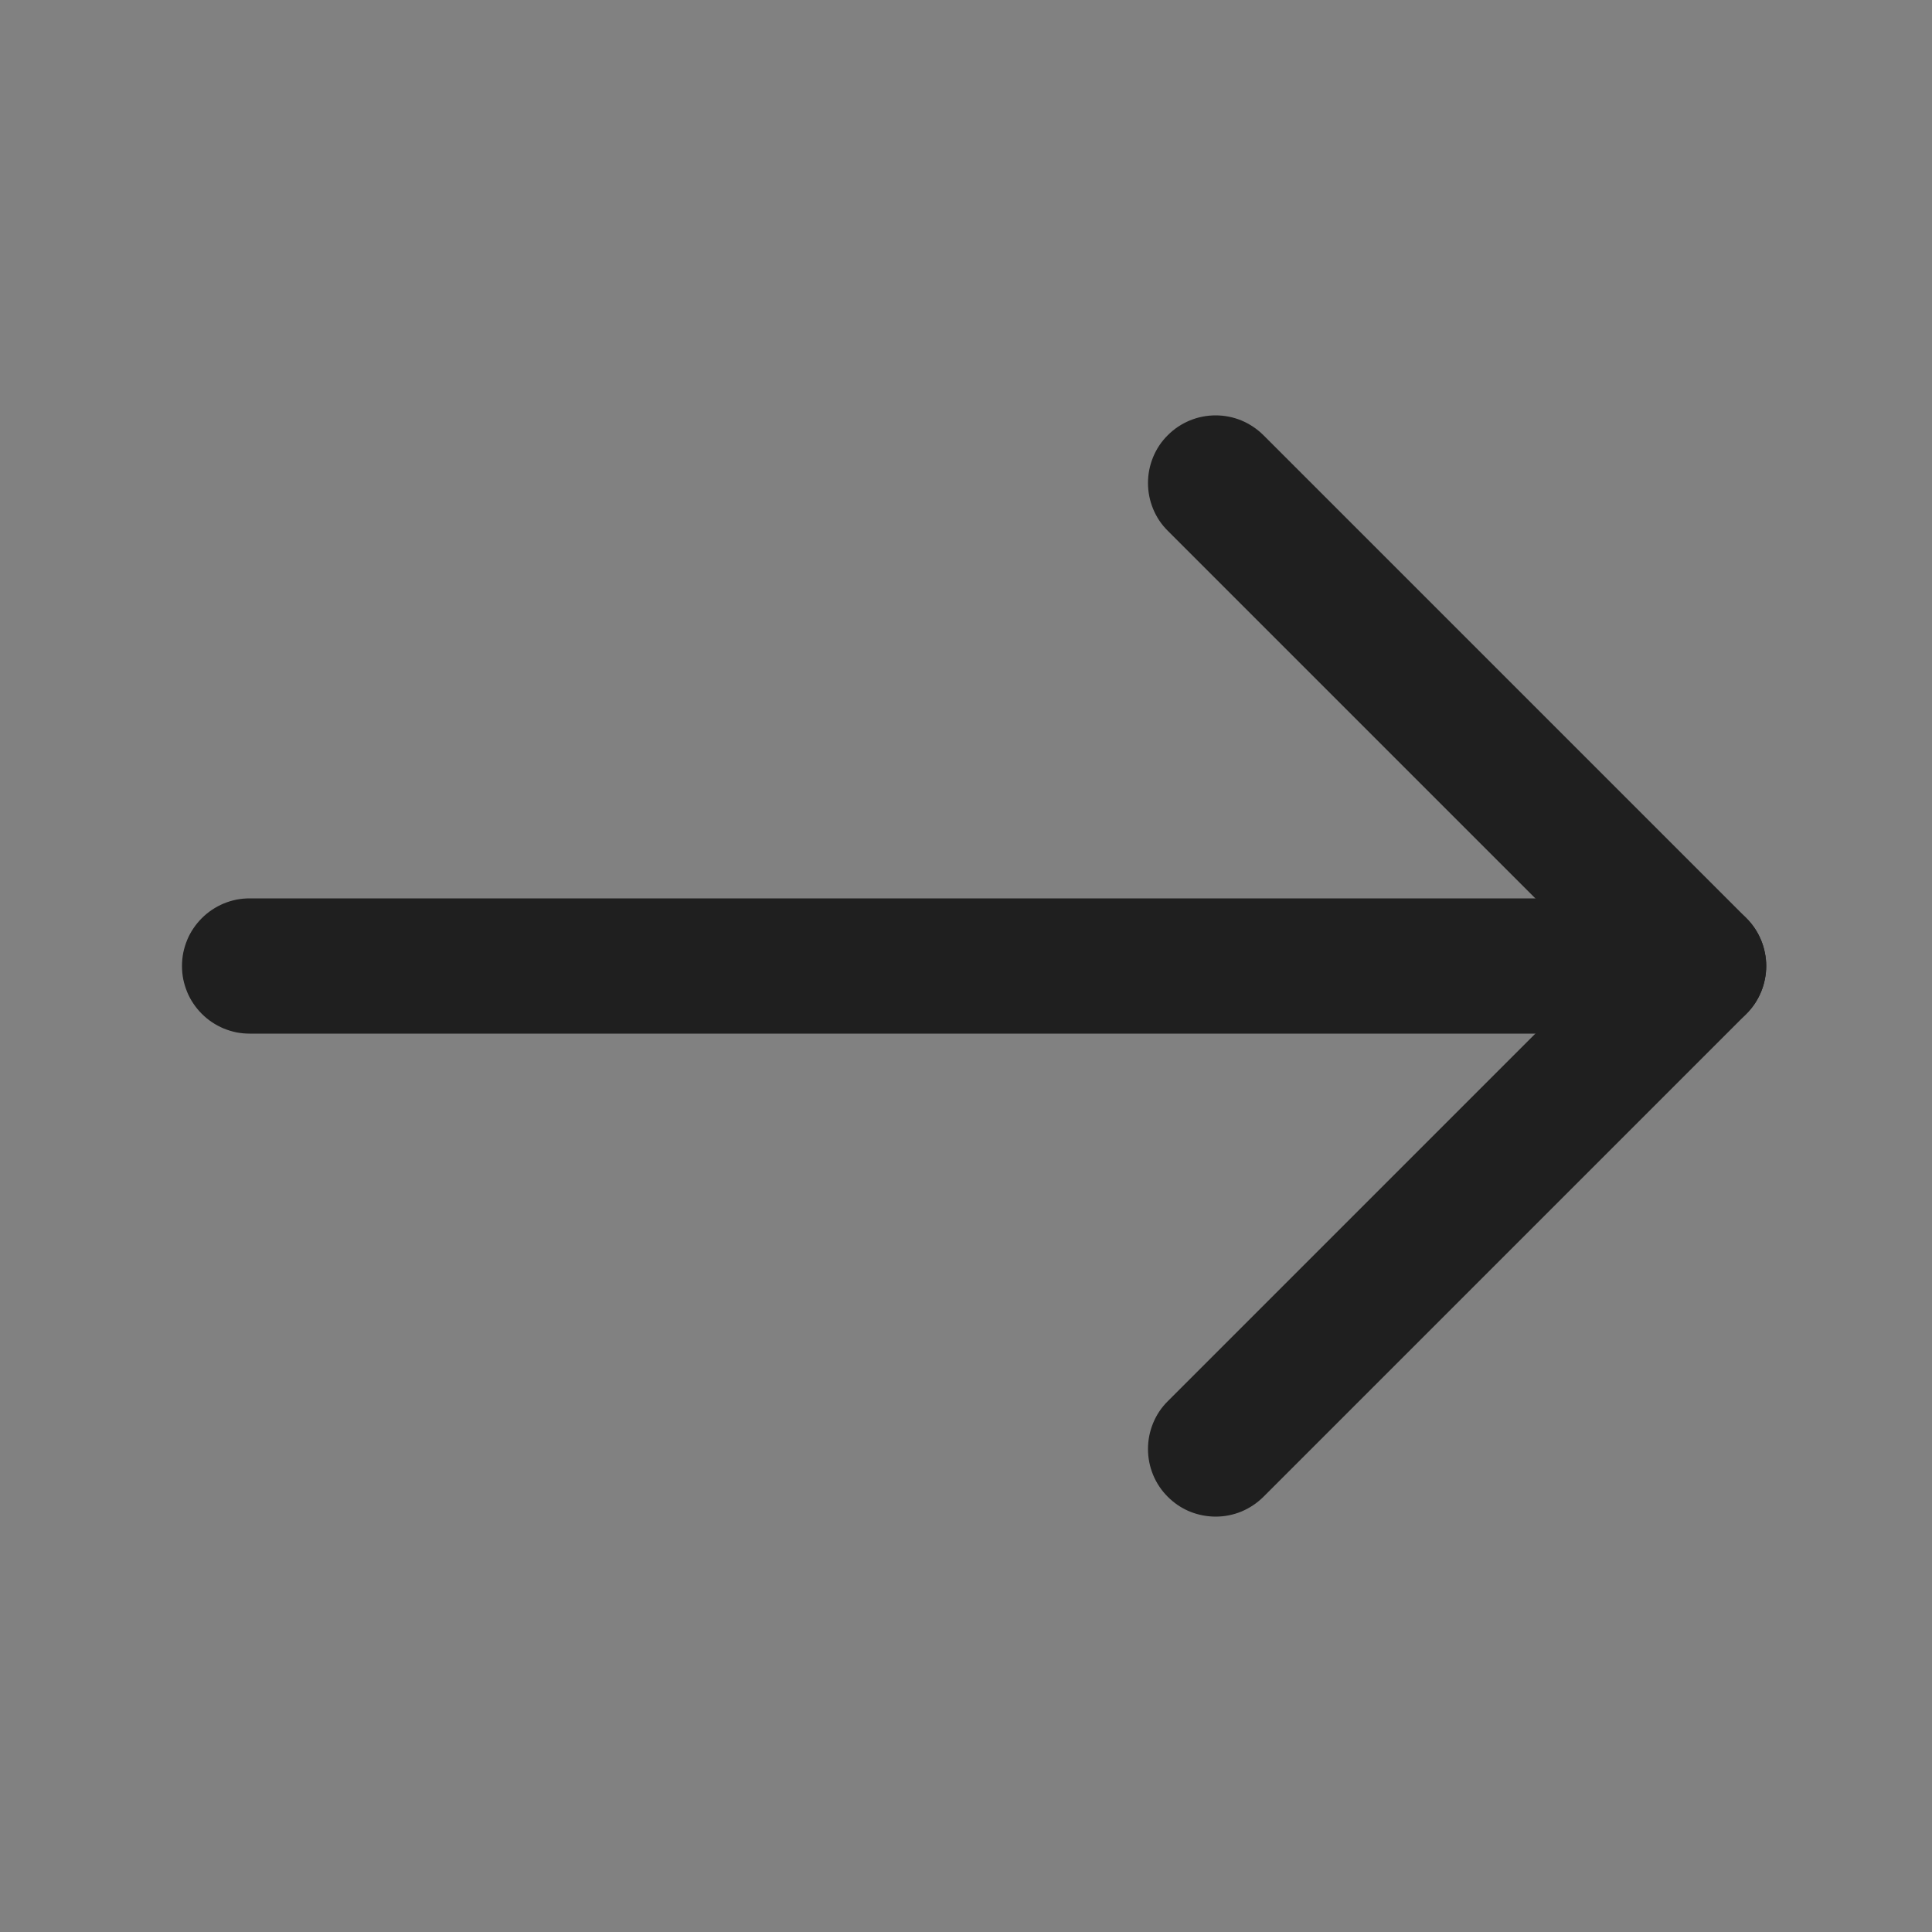 <svg xmlns="http://www.w3.org/2000/svg" xmlns:xlink="http://www.w3.org/1999/xlink" fill="none" version="1.1" width="20" height="20" viewBox="0 0 20 20"><rect x="0" y="0" width="20" height="20" fill="#808080" stroke="none"/><g transform="matrix(-1,0,0,1,40,0)"><g><rect x="20" y="0" width="20" height="20" rx="0" fill="#FFFFFF" fill-opacity="0.01"/></g><g><path d="M22.416,10.7L37.416,10.7Q37.485,10.7,37.553,10.687Q37.62,10.673,37.684,10.647Q37.748,10.62,37.805,10.582Q37.862,10.544,37.911,10.495Q37.96,10.446,37.998,10.389Q38.037,10.332,38.063,10.268Q38.089,10.204,38.103,10.137Q38.116,10.069,38.116,10Q38.116,9.931,38.103,9.863Q38.089,9.796,38.063,9.732Q38.037,9.668,37.998,9.611Q37.96,9.554,37.911,9.505Q37.862,9.456,37.805,9.418Q37.748,9.38,37.684,9.353Q37.62,9.327,37.553,9.313Q37.485,9.3,37.416,9.3L22.416,9.3Q22.347,9.3,22.28,9.313Q22.212,9.327,22.148,9.353Q22.085,9.38,22.027,9.418Q21.97,9.456,21.921,9.505Q21.872,9.554,21.834,9.611Q21.796,9.668,21.77,9.732Q21.743,9.796,21.73,9.863Q21.716,9.931,21.716,10Q21.716,10.069,21.73,10.137Q21.743,10.204,21.77,10.268Q21.796,10.332,21.834,10.389Q21.872,10.446,21.921,10.495Q21.97,10.544,22.027,10.582Q22.085,10.62,22.148,10.647Q22.212,10.673,22.28,10.687Q22.347,10.7,22.416,10.7Z" fill-rule="evenodd" fill="#1F1F1F" fill-opacity="1"/></g><g><path d="M23.406,10L27.911,5.495Q28.01,5.397,28.063,5.268Q28.116,5.139,28.116,5Q28.116,4.861,28.063,4.732Q28.01,4.603,27.911,4.505Q27.813,4.407,27.684,4.353Q27.555,4.3,27.416,4.3Q27.277,4.3,27.148,4.353Q27.02,4.407,26.921,4.505L21.921,9.505Q21.872,9.554,21.834,9.611Q21.796,9.668,21.769,9.732Q21.743,9.796,21.73,9.863Q21.716,9.931,21.716,10Q21.716,10.069,21.73,10.137Q21.743,10.204,21.769,10.268Q21.796,10.332,21.834,10.389Q21.872,10.446,21.921,10.495L26.921,15.495Q27.02,15.593,27.148,15.647Q27.277,15.7,27.416,15.7Q27.434,15.7,27.452,15.699Q27.582,15.692,27.701,15.64Q27.819,15.587,27.911,15.495Q28.01,15.396,28.063,15.268Q28.116,15.139,28.116,15Q28.116,14.861,28.063,14.732Q28.01,14.603,27.911,14.505L23.406,10Z" fill-rule="evenodd" fill="#1F1F1F" fill-opacity="1"/></g></g></svg>